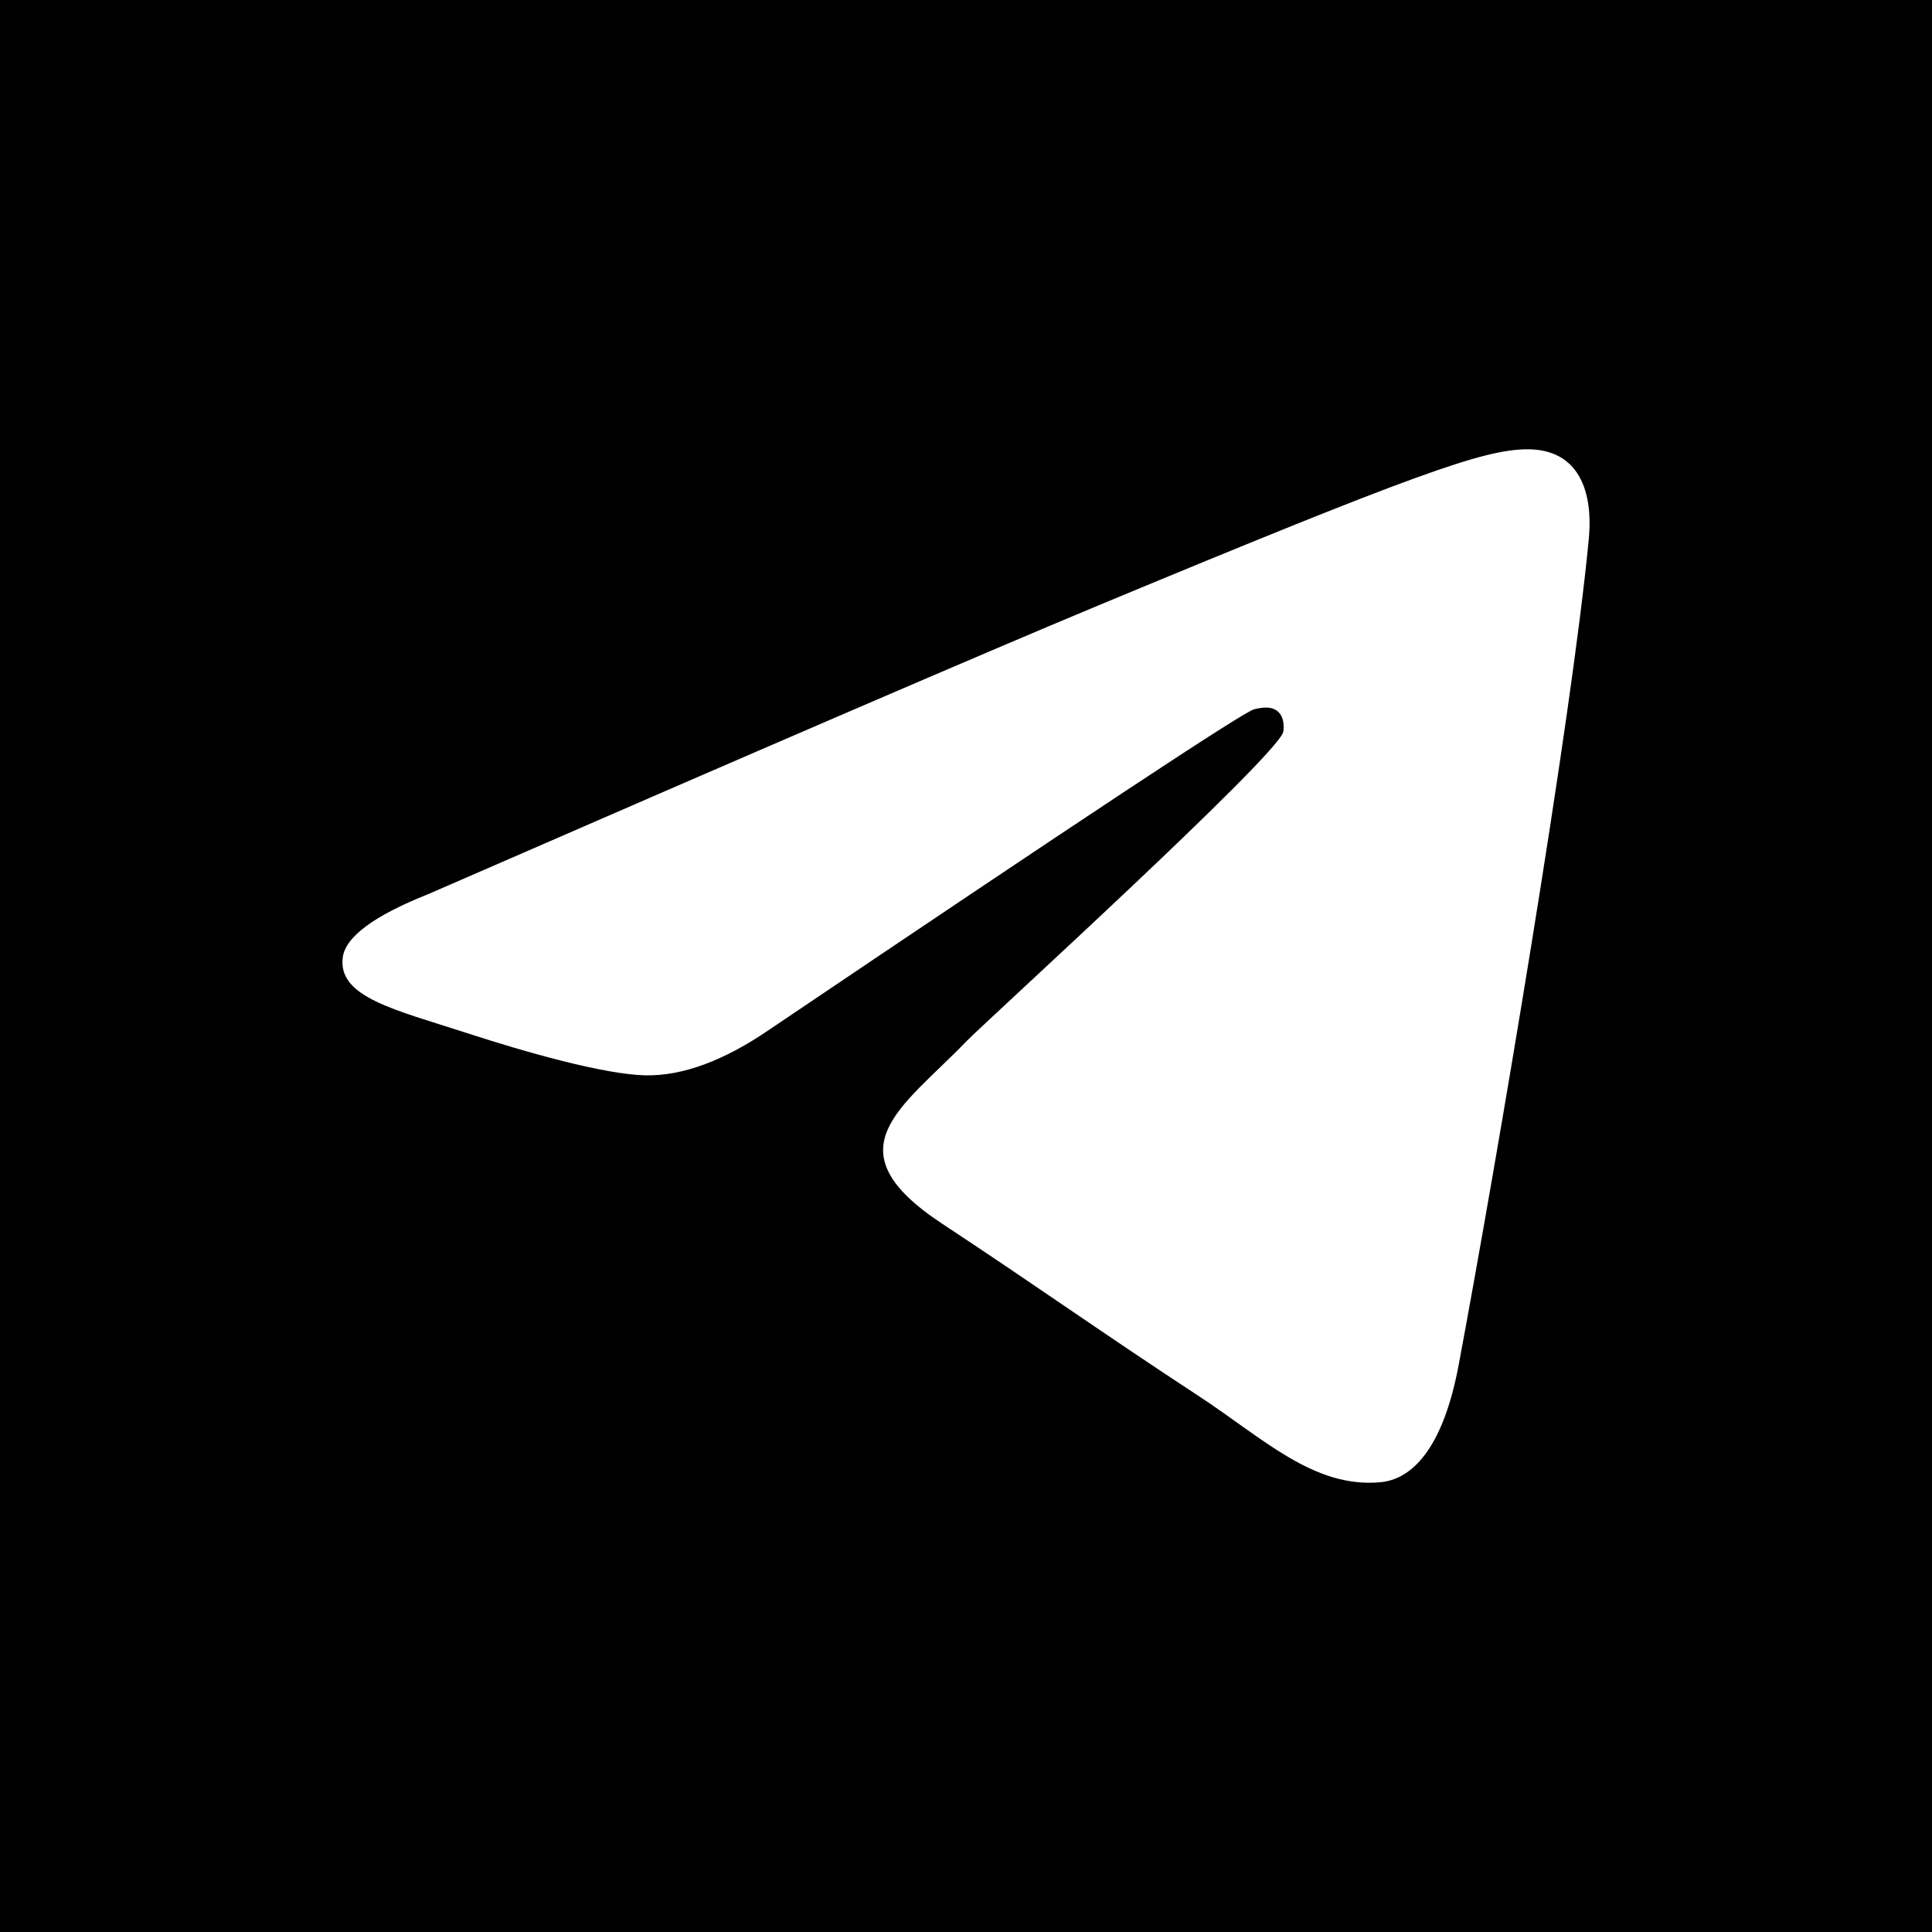 <?xml version="1.0" encoding="UTF-8"?> <svg xmlns="http://www.w3.org/2000/svg" xmlns:xlink="http://www.w3.org/1999/xlink" xmlns:xodm="http://www.corel.com/coreldraw/odm/2003" xml:space="preserve" width="122.766mm" height="122.766mm" version="1.1" style="shape-rendering:geometricPrecision; text-rendering:geometricPrecision; image-rendering:optimizeQuality; fill-rule:evenodd; clip-rule:evenodd" viewBox="0 0 2110.13 2110.13"> <defs> <style type="text/css"> .fil0 {fill:black} </style> </defs> <g id="Слой_x0020_1">  <path class="fil0" d="M-0 0l2110.13 0 0 2110.13 -2110.13 0 0 -2110.13zm1735.27 588.82c-18.81,198.24 -100.53,679.48 -142.02,901.54 -17.56,94.05 -52.25,125.51 -85.69,128.54 -72.84,6.69 -128.12,-48.18 -198.66,-94.36 -110.35,-72.32 -172.74,-117.36 -279.86,-188 -123.84,-81.62 -43.58,-126.45 26.96,-199.7 18.5,-19.23 339.32,-311.1 345.59,-337.54 0.73,-3.34 1.57,-15.68 -5.85,-22.15 -7.42,-6.48 -18.18,-4.29 -25.92,-2.51 -11.08,2.51 -187.37,119.03 -528.99,349.56 -50.06,34.38 -95.41,51.1 -136.06,50.27 -44.73,-0.94 -130.84,-25.29 -194.9,-46.19 -78.48,-25.5 -140.97,-39.08 -135.54,-82.35 2.82,-22.57 33.86,-45.67 93.22,-69.29 365.55,-159.26 609.36,-264.29 731.31,-315.07 348.31,-144.84 420.62,-170.03 467.86,-170.86 59.15,-0.84 73.36,47.97 68.55,98.13z"></path> </g> </svg> 